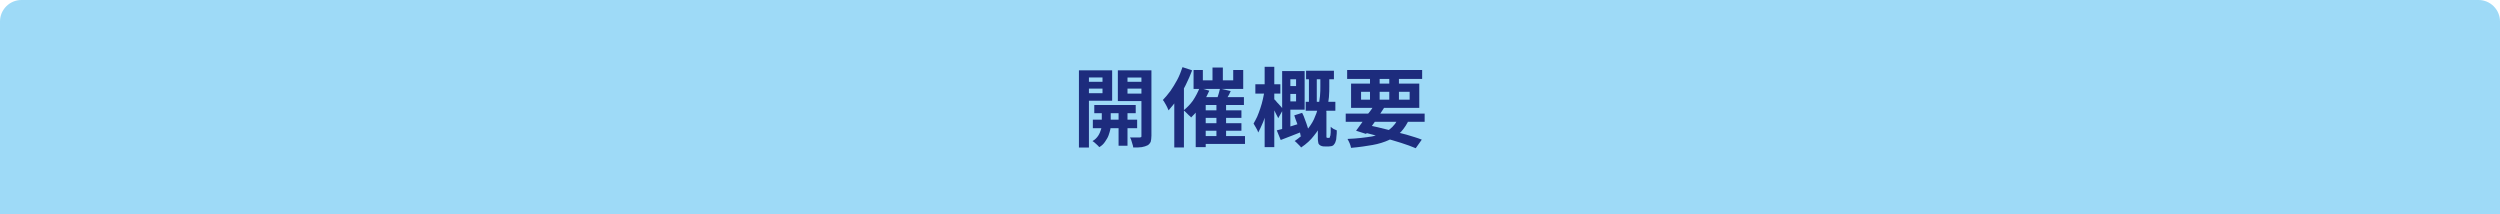 <?xml version="1.0" encoding="utf-8"?>
<!-- Generator: Adobe Illustrator 27.4.1, SVG Export Plug-In . SVG Version: 6.00 Build 0)  -->
<svg version="1.1" id="レイヤー_1" xmlns="http://www.w3.org/2000/svg" xmlns:xlink="http://www.w3.org/1999/xlink" x="0px"
	 y="0px" viewBox="0 0 700 60" style="enable-background:new 0 0 700 60;" xml:space="preserve">
<style type="text/css">
	.st0{fill:#9EDAF7;}
	.st1{fill:#1D2C7D;}
</style>
<path class="st0" d="M694,0H6C2.7,0,0,2.7,0,6v54h700V6C700,2.7,697.3,0,694,0z"/>
<g>
	<g>
		<path class="st1" d="M302.1,19.7h2.8v21.6h-2.8V19.7z M303.5,22.9h6v1.9h-6V22.9z M303.8,19.7h7.6v8.5h-7.6v-2.1h4.9v-4.4h-4.9
			V19.7z M308.5,30.2h2.5v4.6c0,0.4,0,0.8-0.1,1.4c-0.1,0.5-0.3,1.1-0.5,1.7c-0.2,0.6-0.6,1.2-1,1.8c-0.4,0.6-0.9,1.1-1.6,1.5
			c-0.2-0.3-0.5-0.5-0.9-0.9s-0.7-0.6-1-0.8c0.7-0.4,1.2-0.9,1.6-1.5c0.4-0.6,0.6-1.2,0.8-1.8s0.2-1.1,0.2-1.5V30.2z M306,33.5h12.4
			v2.4H306V33.5z M306.4,29.4H318v2.3h-11.6V29.4z M321.1,19.7v2h-5.4v4.5h5.4v2.1h-8.1v-8.6H321.1z M313.2,30.1h2.5v10.7h-2.5V30.1
			z M314.7,22.9h6v1.9h-6V22.9z M319.6,19.7h2.8v18.3c0,0.7-0.1,1.3-0.2,1.7c-0.2,0.4-0.5,0.8-0.9,1c-0.4,0.2-1,0.4-1.6,0.5
			c-0.6,0.1-1.4,0.1-2.4,0.1c0-0.3-0.1-0.6-0.2-0.9s-0.2-0.7-0.3-1c-0.1-0.4-0.2-0.6-0.4-0.9c0.5,0,1.1,0,1.6,0c0.5,0,0.9,0,1.1,0
			c0.2,0,0.3-0.1,0.4-0.1s0.1-0.2,0.1-0.4V19.7z"/>
		<path class="st1" d="M331.1,18.8l2.7,0.9c-0.5,1.3-1.1,2.7-1.8,4.1s-1.5,2.7-2.3,3.9c-0.8,1.2-1.7,2.3-2.5,3.2
			c-0.1-0.2-0.2-0.5-0.4-0.9c-0.2-0.4-0.4-0.8-0.6-1.1c-0.2-0.4-0.4-0.7-0.6-0.9c0.7-0.7,1.4-1.6,2.1-2.5c0.7-1,1.3-2,1.9-3.1
			S330.7,20,331.1,18.8z M328.8,25.5l2.7-2.7v0v18.5h-2.7V25.5z M335.9,24.6l2.7,0.8c-0.4,0.9-0.9,1.9-1.4,2.8
			c-0.6,0.9-1.1,1.8-1.8,2.6c-0.6,0.8-1.3,1.5-1.9,2.1c-0.1-0.2-0.3-0.4-0.6-0.6c-0.3-0.3-0.5-0.5-0.8-0.8s-0.5-0.5-0.7-0.6
			c0.9-0.7,1.8-1.6,2.6-2.7C334.8,27,335.4,25.8,335.9,24.6z M334.2,19.6h2.6v2.9h8.5v-2.9h2.8v5.3h-13.9V19.6z M334.9,27.2h13.4
			v2.2h-10.7v11.8h-2.8V27.2z M336.4,38.1h12.2v2.2h-12.2V38.1z M336.4,30.9h11.2V33h-11.2V30.9z M336.4,34.5h11.2v2.1h-11.2V34.5z
			 M339.5,18.9h2.9v5h-2.9V18.9z M341.6,24.8l3,0.7c-0.3,0.7-0.6,1.3-1,1.9c-0.3,0.6-0.6,1.2-0.9,1.6l-2.2-0.6
			c0.1-0.3,0.3-0.7,0.4-1.1c0.1-0.4,0.3-0.9,0.4-1.3C341.4,25.5,341.5,25.2,341.6,24.8z M340.6,28.8h2.7v10.4h-2.7V28.8z"/>
		<path class="st1" d="M354.1,25.4l1.7,0.5c-0.2,0.9-0.4,1.9-0.6,3c-0.2,1-0.5,2.1-0.8,3.1c-0.3,1-0.6,2-1,2.8
			c-0.4,0.9-0.7,1.6-1.1,2.3c-0.1-0.4-0.3-0.8-0.6-1.3c-0.3-0.5-0.5-0.9-0.7-1.2c0.3-0.6,0.7-1.2,1-1.9c0.3-0.7,0.6-1.5,0.9-2.4
			c0.3-0.8,0.5-1.7,0.7-2.5C353.8,27,353.9,26.2,354.1,25.4z M351.5,23.6h7v2.6h-7V23.6z M354.1,18.7h2.7v22.5h-2.7V18.7z
			 M356.6,27.6c0.1,0.1,0.3,0.3,0.6,0.6c0.2,0.3,0.5,0.6,0.8,0.9c0.3,0.3,0.5,0.6,0.8,0.9c0.2,0.3,0.4,0.5,0.5,0.6l-1.4,2.5
			c-0.1-0.3-0.3-0.6-0.5-1s-0.4-0.8-0.6-1.2c-0.2-0.4-0.5-0.8-0.7-1.1c-0.2-0.4-0.4-0.6-0.6-0.9L356.6,27.6z M357.5,36.5
			c0.9-0.2,2-0.5,3.2-0.9c1.3-0.4,2.5-0.8,3.9-1.2l0.4,2.3c-1.1,0.4-2.2,0.9-3.3,1.3c-1.1,0.4-2.1,0.8-3.1,1.2L357.5,36.5z
			 M359,19.9h2.3v16.8l-2.3,0.5V19.9z M359.9,19.9h5.4v10.8h-5.4v-2.3h3v-6.2h-3V19.9z M359.9,24.1h4.2v2.2h-4.2V24.1z M362.4,32.3
			l2.2-0.7c0.3,0.6,0.6,1.2,0.8,1.9c0.3,0.7,0.5,1.4,0.7,2c0.2,0.6,0.4,1.2,0.5,1.7l-2.4,0.9c-0.1-0.5-0.2-1.1-0.4-1.7
			c-0.2-0.7-0.4-1.3-0.7-2.1S362.6,33,362.4,32.3z M369.9,21.3h2.3v2.8c0,0.9,0,2-0.1,3.1s-0.3,2.3-0.6,3.5
			c-0.3,1.2-0.7,2.4-1.3,3.7c-0.6,1.2-1.3,2.4-2.3,3.6c-0.9,1.2-2.1,2.3-3.6,3.3c-0.1-0.2-0.3-0.4-0.5-0.6c-0.2-0.2-0.4-0.4-0.7-0.7
			c-0.2-0.2-0.4-0.4-0.6-0.5c1.3-0.9,2.5-1.9,3.3-2.9s1.6-2.1,2.1-3.2c0.5-1.1,0.9-2.2,1.2-3.3c0.2-1.1,0.4-2.2,0.5-3.2
			c0.1-1,0.1-1.9,0.1-2.8V21.3z M365.6,28.5h8.3v2.5h-8.3V28.5z M365.7,19.8h7.8v2.4h-7.8V19.8z M366.5,20.5h2.2v9.2h-2.2V20.5z
			 M369.1,31.3h2.3v6.9c0,0.1,0,0.1,0,0.2c0,0.1,0,0.1,0.1,0.1c0,0.1,0.1,0.1,0.3,0.1c0,0,0.1,0,0.1,0s0.1,0,0.1,0
			c0.1,0,0.1,0,0.2,0c0.1,0,0.1,0,0.1-0.1c0,0,0.1-0.1,0.1-0.2c0-0.1,0-0.2,0.1-0.3c0-0.2,0.1-0.5,0.1-1c0-0.4,0-0.9,0-1.5
			c0.2,0.2,0.5,0.4,0.8,0.6c0.4,0.2,0.7,0.3,0.9,0.4c0,0.6,0,1.2-0.1,1.8c0,0.6-0.1,1-0.2,1.2c-0.1,0.5-0.4,0.9-0.7,1.2
			c-0.3,0.2-0.7,0.3-1.2,0.3c-0.2,0-0.4,0-0.6,0s-0.4,0-0.6,0c-0.3,0-0.5,0-0.8-0.1c-0.3-0.1-0.5-0.2-0.7-0.4
			c-0.2-0.2-0.3-0.4-0.3-0.7c-0.1-0.3-0.1-0.8-0.1-1.4V31.3z"/>
		<path class="st1" d="M376.8,31.8h22.1v2.3h-22.1V31.8z M377.2,19.6h21v2.5h-21V19.6z M391.8,32.6l2.8,0.7
			c-0.6,1.4-1.4,2.6-2.3,3.6c-0.9,0.9-2.1,1.7-3.4,2.3c-1.3,0.6-2.9,1.1-4.6,1.4c-1.7,0.3-3.7,0.6-6,0.8c-0.1-0.4-0.2-0.9-0.4-1.3
			c-0.2-0.5-0.4-0.8-0.6-1.2c2.7-0.1,5-0.4,6.9-0.7c1.9-0.4,3.5-1,4.8-1.9C390.2,35.4,391.1,34.2,391.8,32.6z M378.3,23.4h19.1v6.8
			h-19.1V23.4z M384.8,29.4l2.8,0.7c-0.5,0.8-1.1,1.7-1.7,2.6s-1.2,1.8-1.8,2.6c-0.6,0.8-1.1,1.6-1.6,2.2l-2.8-0.9
			c0.5-0.6,1-1.4,1.6-2.2s1.2-1.7,1.8-2.6C383.8,31,384.3,30.2,384.8,29.4z M381.1,25.7v2.2h13.6v-2.2H381.1z M381.5,37l1.4-2
			c1.9,0.4,3.7,0.8,5.6,1.3c1.9,0.5,3.6,1,5.3,1.4c1.6,0.5,3.1,0.9,4.3,1.4l-1.7,2.4c-1.2-0.5-2.5-1-4.1-1.5c-1.6-0.5-3.3-1-5.1-1.5
			S383.4,37.4,381.5,37z M383.6,20.5h2.7v8.2h-2.7V20.5z M389,20.5h2.7v8.2H389V20.5z"/>
	</g>
</g>
<g>
</g>
<g>
</g>
<g>
</g>
<g>
</g>
<g>
</g>
<g>
</g>
<g>
</g>
<g>
</g>
<g>
</g>
<g>
</g>
<g>
</g>
<g>
</g>
<g>
</g>
<g>
</g>
<g>
</g>
</svg>

